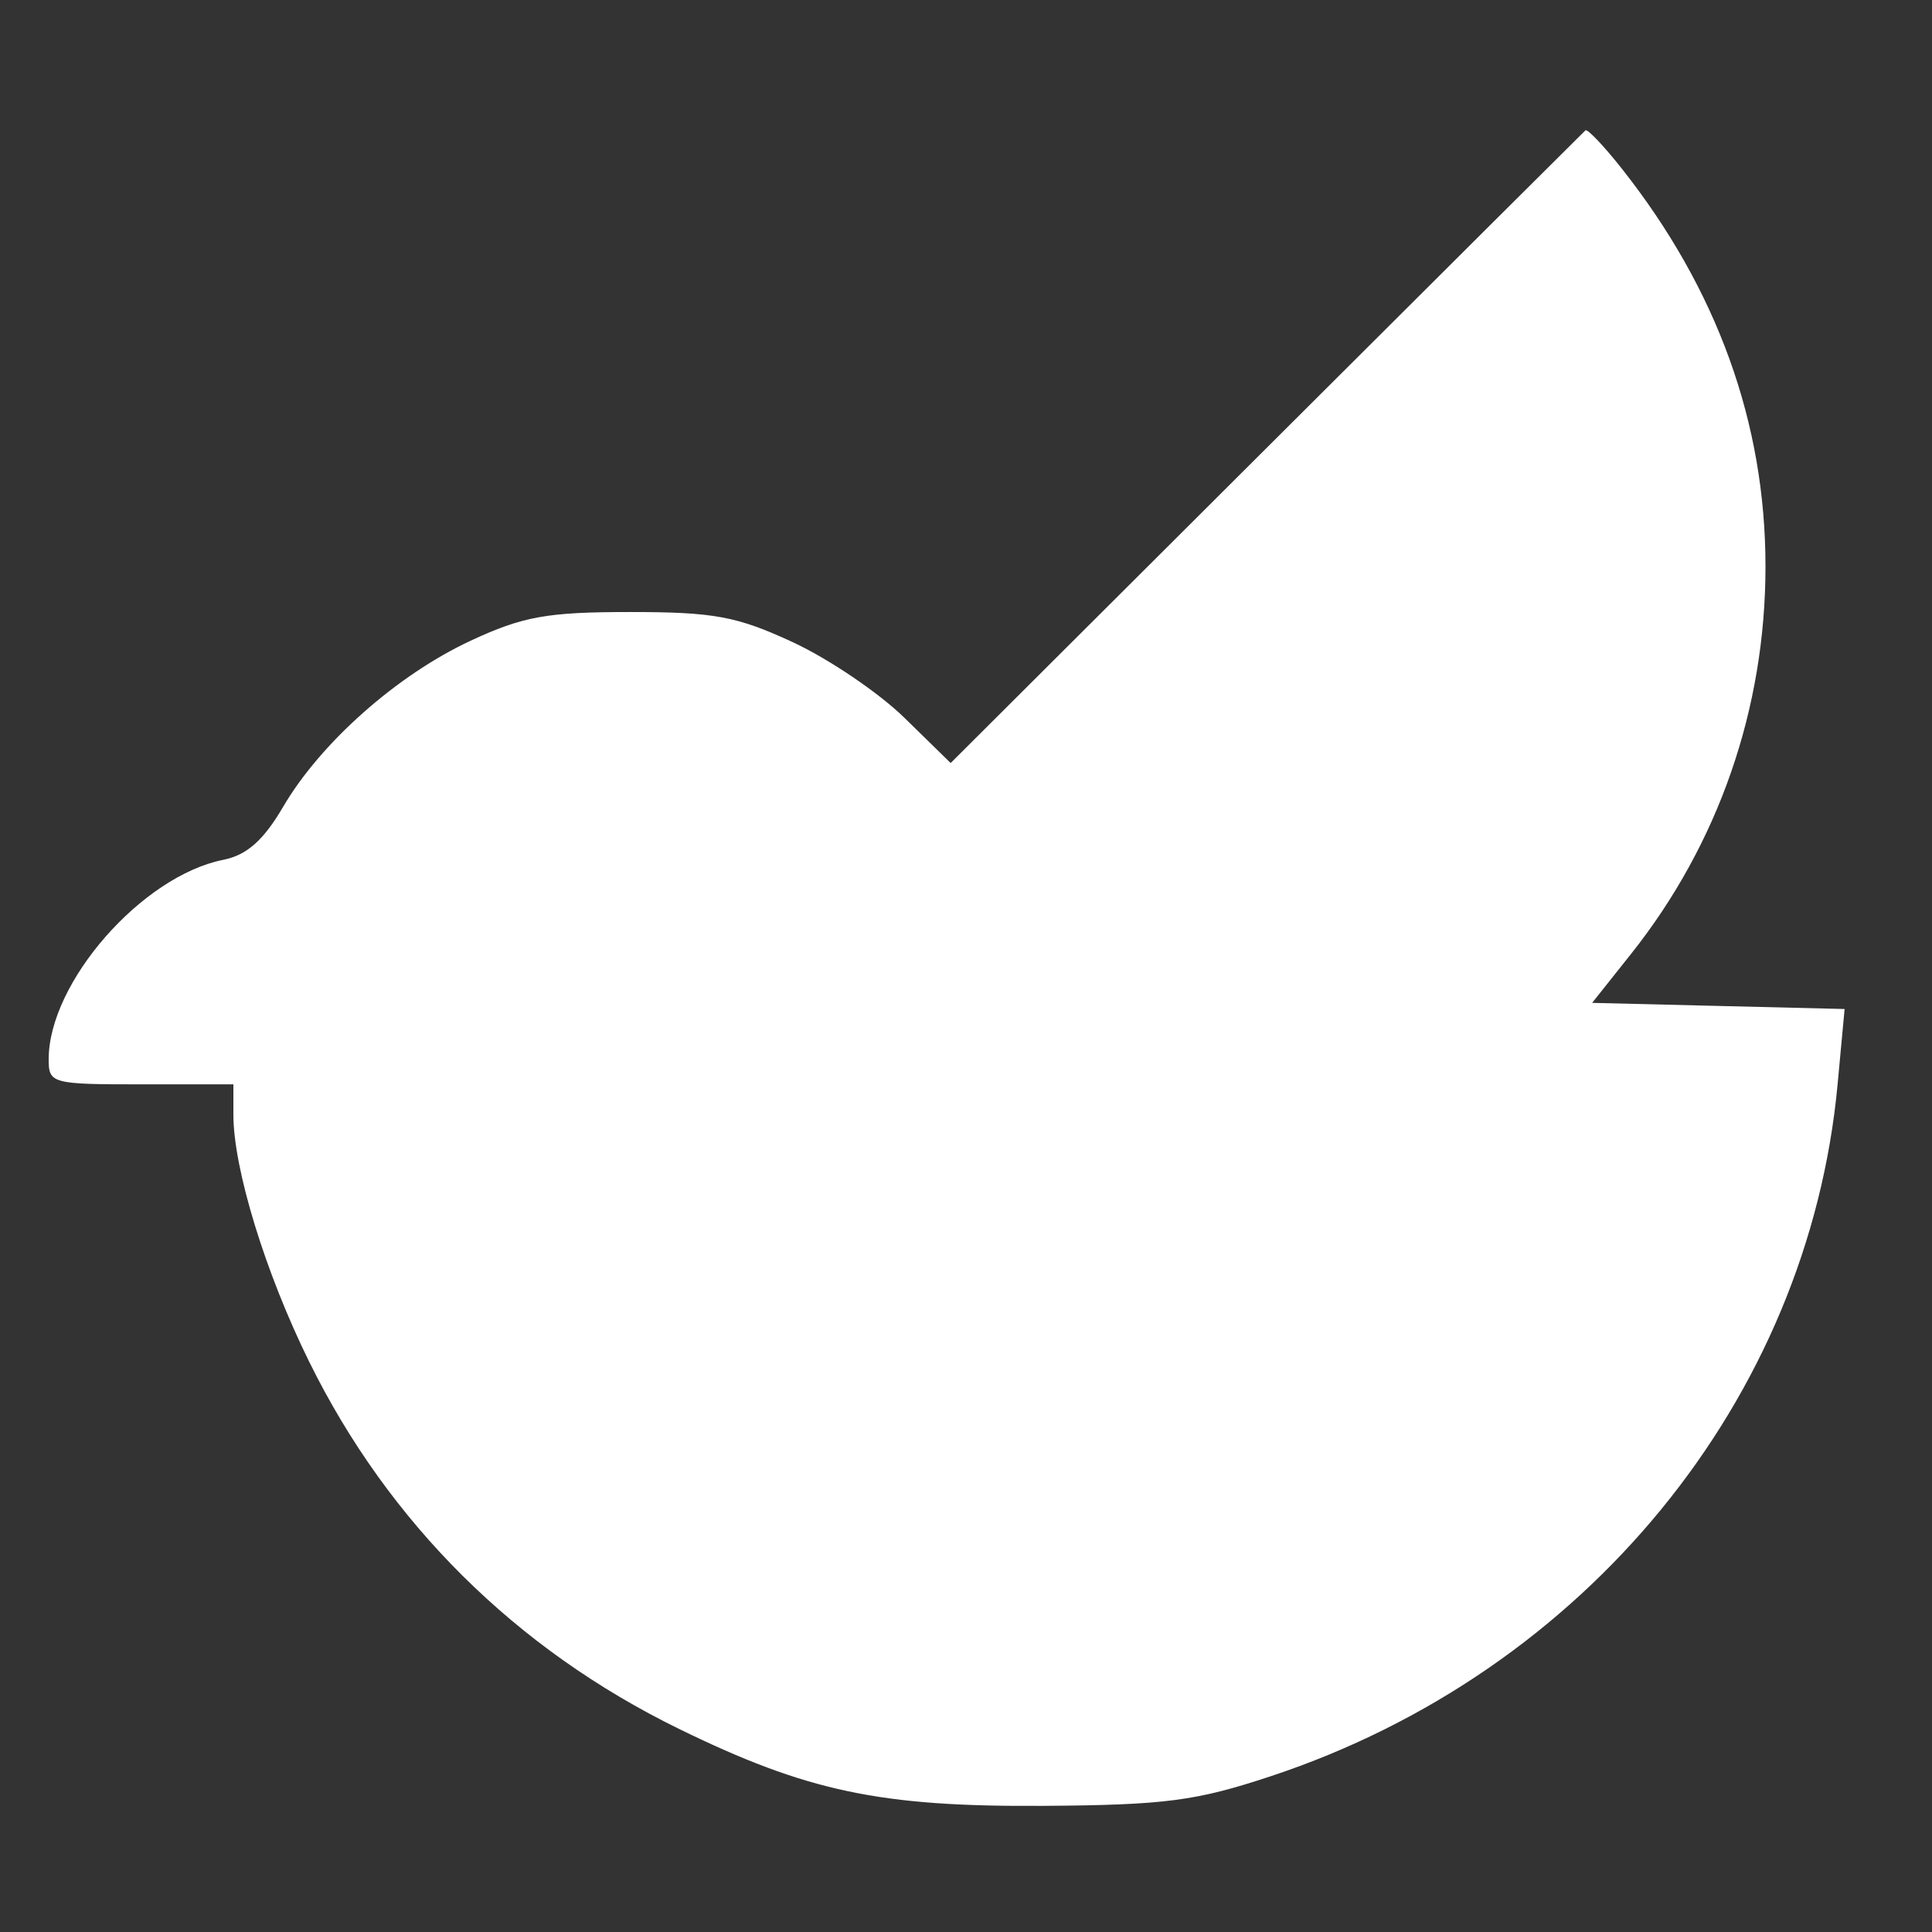 <svg xmlns="http://www.w3.org/2000/svg" xmlns:xlink="http://www.w3.org/1999/xlink" width="2000" zoomAndPan="magnify" viewBox="0 0 1500 1500" height="2000" preserveAspectRatio="xMidYMid meet"><rect x="0" y="0" width="1500" height="1500" fill="#333333" stroke="none"/><defs><clipPath id="e5c8764229"><path d="M 0 64.062 L 1456.984 64.062 L 1456.984 1458.312 L 0 1458.312 Z M 0 64.062 " clip-rule="nonzero"></path></clipPath><clipPath id="40270c278c"><path d="M 0 0.062 L 1456.984 0.062 L 1456.984 1394.312 L 0 1394.312 Z M 0 0.062 " clip-rule="nonzero"></path></clipPath><clipPath id="a8c9912535"><rect x="0" width="1457" y="0" height="1395"></rect></clipPath></defs><g clip-path="url(#e5c8764229)"><g transform="matrix(1, 0, 0, 1, 0, 64)"><g clip-path="url(#a8c9912535)"><g clip-path="url(#40270c278c)"><path fill="#ffffff" d="M 3252.016 -40.539 C 3391.922 -18.074 3536.547 53.676 3642.34 153.109 C 3746.34 250.852 3811.09 359.164 3852.438 504.598 C 3879.051 598.199 3878.926 776.398 3852.176 874.91 C 3815.855 1008.676 3745.617 1127.348 3647.086 1221.406 C 3555.207 1309.117 3466.238 1360.488 3338.883 1399.379 C 3272.254 1419.719 3251.738 1422.012 3138.125 1421.828 C 3025.281 1421.641 3003.363 1419.152 2935.652 1398.805 C 2713.797 1332.133 2532.957 1165.75 2449.91 951.891 C 2292.824 547.344 2523.684 96.105 2948.875 -23.395 C 3020.406 -43.492 3178.098 -52.418 3252.016 -40.539 M 1259.031 66.746 C 1333.203 160.516 1370.719 264.332 1370.719 375.785 C 1370.719 486.141 1334.266 591.188 1266.312 676.656 L 1236.129 714.621 L 1334.133 717.008 L 1432.145 719.395 L 1426.711 777.816 C 1403.957 1022.652 1230.828 1234.086 986.867 1314.973 C 928.473 1334.332 904.598 1337.445 809.707 1338.062 C 683.328 1338.879 626.426 1326.844 527.133 1278.281 C 400.273 1216.242 301.664 1118.297 239.934 993.016 C 205.902 923.957 181.199 843.375 181.199 801.43 L 181.199 777.891 L 109.492 777.891 C 40.258 777.891 37.785 777.227 37.785 758.453 C 37.785 698.852 110.066 616.219 173.262 603.582 C 191.652 599.902 204.512 588.531 219.84 562.379 C 249.027 512.57 308.285 460.07 365.324 433.488 C 405.938 414.566 424.723 411.176 489.125 411.176 C 554.449 411.176 572.121 414.465 615.672 434.668 C 643.512 447.594 682.445 473.973 702.191 493.293 L 738.09 528.414 L 983.105 284.066 C 1117.859 149.676 1229.379 38.594 1230.914 37.219 C 1232.449 35.844 1245.102 49.129 1259.031 66.746 M 7242.387 183.133 L 7242.387 271.715 L 7079.988 271.707 L 6917.59 271.707 L 6920.035 604.871 C 6921.699 830.879 6919.566 943.48 6913.414 954.977 C 6906.203 968.461 6895.773 971.926 6862.461 971.926 L 6820.574 971.926 L 6820.574 1292.508 L 6643.41 1292.508 L 6643.41 972.543 L 6606.34 973.285 C 6585.961 973.699 6565.078 971.438 6559.941 968.266 C 6553.371 964.199 6550.609 860.383 6550.609 617.105 L 6550.609 271.715 L 6221.594 271.715 L 6221.594 617.105 C 6221.594 869.551 6218.973 964.117 6211.836 968.527 C 6206.461 971.852 6185.582 973.934 6165.434 973.176 L 6128.797 971.793 L 6128.797 1292.508 L 5951.633 1292.508 L 5951.633 972.812 L 5907.344 970.258 L 5863.051 967.707 L 5860.852 619.711 L 5858.648 271.715 L 5529.816 271.715 L 5529.691 611.273 C 5529.617 798.031 5526.586 955.52 5522.941 961.246 C 5519.309 966.977 5498.484 972.34 5476.68 973.16 L 5437.02 974.66 L 5437.02 1292.508 L 5259.855 1292.508 L 5259.855 971.926 L 5217.969 971.926 C 5185.195 971.926 5174.188 968.375 5167.352 955.609 C 5161.758 945.148 5158.621 819.457 5158.621 605.504 L 5158.621 271.715 L 4838.043 271.715 L 4838.043 94.551 L 7242.387 94.551 Z M -1709.418 107.906 C -1572.918 144.605 -1460.547 259.254 -1421.426 401.707 L -1407.746 451.551 L -1344.539 449.711 C -1229.664 446.355 -1130.039 485.734 -1050.855 565.812 C -883.395 735.145 -882.973 1006.871 -1049.918 1173.816 C -1101.742 1225.641 -1176.465 1267.66 -1244.773 1283.402 C -1268.512 1288.871 -1482.23 1292.168 -1821.207 1292.305 C -2285.484 1292.48 -2367.07 1290.66 -2411.75 1279.16 C -2663.406 1214.359 -2795.113 915.023 -2675.664 679.355 C -2597.527 525.199 -2459.008 443.402 -2287.516 450.125 L -2211.836 453.094 L -2201.988 409.52 C -2152.906 192.301 -1921.805 50.785 -1709.418 107.906 M -5557.082 212.988 C -5534.727 233.816 -5533.367 263.359 -5553.625 288.383 C -5565.688 303.281 -5582.484 308.461 -5639.305 314.824 C -5737.309 325.789 -5827.238 345.285 -5891.668 369.531 C -5923.453 381.496 -5953.656 387.855 -5963.906 384.742 C -6027.398 365.457 -6027.23 305.914 -5963.602 273.062 C -5930.559 256.012 -5800.199 221.559 -5719.727 208.609 C -5611.473 191.188 -5579.559 192.051 -5557.082 212.988 M -5137.891 233.277 C -5082.211 243.723 -4924.664 277.5 -4787.785 308.328 C -4437.891 387.141 -4394.797 393.23 -4184.59 393.559 C -3994.055 393.855 -3962.309 389.68 -3822.84 345.969 C -3728.395 316.375 -3701.324 318.957 -3687.277 358.91 C -3667.613 414.836 -3723.156 447.246 -3910.41 489.109 C -3995.887 508.219 -4026.996 510.84 -4171.934 511.219 C -4382.91 511.762 -4478.375 498.043 -4843.988 414.656 C -5041.516 369.609 -5232.242 330.766 -5255.898 330.766 C -5308.109 330.766 -5338.18 265.309 -5302.398 229.531 C -5281.73 208.863 -5266.062 209.219 -5137.891 233.277 M -5399.418 530.672 C -5249.453 544.137 -5091.855 573.117 -4749.82 650.113 C -4647.742 673.094 -4526.352 698.91 -4480.07 707.473 C -4406.473 721.098 -4394.406 725.773 -4383.863 744.727 C -4367.707 773.793 -4377.469 809.543 -4404.969 822.082 C -4433.668 835.156 -4523.332 819.828 -4862.789 743.816 C -5203.027 667.629 -5303.227 651.371 -5466.906 645.812 C -5626.105 640.406 -5732.395 653.488 -5865.844 694.922 C -5964.293 725.484 -5992.082 722.98 -6006.398 682.258 C -6021.113 640.414 -5999.961 617.914 -5920.797 591.188 C -5763.137 537.98 -5568.969 515.438 -5399.414 530.672 M -3719.031 659.844 C -3682.508 674.555 -3671.297 724.379 -3698.41 751.492 C -3744.035 797.117 -4078.113 864.582 -4127.508 838.145 C -4151.777 825.16 -4160.184 782.75 -4143.527 757.332 C -4132.992 741.242 -4120.379 736.395 -4077.406 731.879 C -3982.27 721.891 -3885.918 701.797 -3811.027 676.328 C -3770.645 662.582 -3737.566 651.59 -3737.531 651.879 C -3737.496 652.172 -3729.172 655.758 -3719.031 659.844 M -5565.848 872.633 C -5540.816 884.695 -5532.684 918.391 -5548.141 946.035 C -5561.578 970.062 -5569.5 972.348 -5711.559 993.168 C -5762.598 1000.652 -5838.129 1018.273 -5879.391 1032.332 C -5962.641 1060.684 -5986.035 1058.078 -6004.086 1018.453 C -6018.547 986.715 -6001.496 957.348 -5957.277 937.785 C -5902.953 913.75 -5772.258 881.023 -5690.688 871.02 C -5604.73 860.48 -5590.691 860.66 -5565.848 872.629 M -5132.637 900.699 C -5074.062 911.801 -4944.988 939.676 -4845.801 962.629 C -4493.383 1044.207 -4358.699 1064.727 -4175.688 1064.727 C -4038.254 1064.727 -3943.59 1050.883 -3819.703 1012.648 C -3742.898 988.949 -3730.832 987.238 -3711.91 997.363 C -3686.273 1011.086 -3677.043 1041.535 -3689.941 1069.84 C -3701.84 1095.965 -3748.785 1116.312 -3861.074 1144 C -4129.434 1210.184 -4349.41 1195.523 -4863.711 1077.152 C -4972.75 1052.062 -5112.523 1022.266 -5174.32 1010.953 C -5295.473 988.766 -5319.273 976.703 -5319.273 937.488 C -5319.273 910.5 -5284.953 878.738 -5256.969 879.82 C -5247.16 880.199 -5191.211 889.59 -5132.637 900.699 M 6085.617 2079.191 L 6110.719 2147.004 C 6131.539 2203.23 6132 2206.102 6119.602 2201.965 C 6114.547 2200.289 6101.664 2174.344 6090.977 2144.32 C 6080.289 2114.305 6068.832 2083.09 6065.523 2074.973 C 6061.887 2066.066 6063.289 2060.211 6069.051 2060.211 C 6074.297 2060.211 6081.754 2068.758 6085.617 2079.191 M 6865.707 2094.57 C 6882.84 2136.617 6890.621 2186.754 6880.008 2186.754 C 6875.156 2186.754 6871.191 2181.062 6871.191 2174.102 C 6871.191 2156.613 6840.129 2158.156 6830.062 2176.145 C 6814.508 2203.922 6811.156 2180.059 6823.805 2131.625 C 6840.695 2066.953 6850.809 2058.008 6865.707 2094.57 M 6325.945 2079.445 C 6337.551 2087.941 6340.152 2100.133 6338.102 2136.391 C 6335.789 2177.23 6333.25 2182.859 6316.039 2185.297 C 6290.773 2188.871 6272.215 2172.98 6272.215 2147.762 C 6272.215 2131.988 6276.719 2127.703 6293.305 2127.703 C 6317.238 2127.703 6321.473 2140.051 6300.332 2148.168 C 6290.098 2152.09 6288.801 2156.098 6295.547 2162.848 C 6312.859 2180.16 6330.051 2164.281 6328.266 2132.629 C 6326.098 2094.203 6312.816 2079.867 6295.457 2097.23 C 6277.586 2115.098 6269.031 2103.016 6286.16 2084.094 C 6302.762 2065.746 6306.59 2065.297 6325.945 2079.445 M 5465.441 2079.445 C 5477.051 2087.941 5479.648 2100.133 5477.598 2136.391 C 5475.285 2177.23 5472.746 2182.859 5455.535 2185.297 C 5424.727 2189.668 5411.711 2172.34 5411.711 2126.969 C 5411.711 2095.215 5415.348 2084.172 5428.027 2077.379 C 5448.391 2066.48 5447.648 2066.445 5465.441 2079.445 M -1582.062 2081.211 C -1576.867 2087.469 -1573.777 2112.82 -1575.195 2137.562 C -1577.559 2178.867 -1579.551 2182.75 -1599.586 2185.078 C -1621.977 2187.676 -1648.777 2166.004 -1636.875 2154.918 C -1633.258 2151.551 -1628.598 2153.543 -1626.531 2159.336 C -1624.457 2165.141 -1615.488 2169.883 -1606.598 2169.883 C -1593.09 2169.883 -1590.426 2163.715 -1590.426 2132.418 C -1590.426 2088.887 -1601.672 2077.809 -1624.699 2098.656 C -1641.219 2113.605 -1646.508 2107.203 -1633.965 2087.434 C -1624.008 2071.742 -1593.008 2068.023 -1582.066 2081.211 M -1798.574 2087.629 C -1787.074 2106.477 -1785.961 2160.273 -1796.719 2177.668 C -1804.41 2190.121 -1839.762 2189.133 -1848.93 2176.211 C -1853.055 2170.414 -1856.016 2149.695 -1855.52 2130.172 C -1854.066 2073.137 -1822.027 2049.195 -1798.574 2087.629 M 6989.301 2131.414 C 6989.301 2162.688 6985.629 2186.754 6980.863 2186.754 C 6976.223 2186.754 6972.426 2177.266 6972.426 2165.664 C 6972.426 2154.062 6968.539 2144.574 6963.781 2144.574 C 6959.02 2144.574 6951.531 2154.062 6947.117 2165.664 C 6942.707 2177.266 6935.207 2186.754 6930.457 2186.754 C 6919.496 2186.754 6919.574 2181.391 6930.828 2160.348 C 6937.34 2148.184 6937.164 2140.254 6930.188 2131.844 C 6924.863 2125.441 6921.758 2111.445 6923.27 2100.746 C 6925.504 2084.973 6932 2080.805 6957.664 2078.688 L 6989.301 2076.062 Z M 6769.957 2085.52 C 6769.957 2090.16 6765.391 2093.012 6759.816 2091.848 C 6745.203 2088.809 6744.207 2161.809 6758.793 2167.402 C 6780.258 2175.637 6769.703 2186.754 6740.43 2186.754 C 6710.141 2186.754 6700.82 2175.559 6723.773 2166.742 C 6738.832 2160.973 6735.898 2100.883 6720.309 2095.684 C 6699.824 2088.859 6712.562 2077.082 6740.43 2077.082 C 6756.668 2077.082 6769.957 2080.879 6769.957 2085.52 M 6660.285 2131.918 L 6660.285 2186.754 L 6630.758 2186.754 C 6614.516 2186.754 6601.23 2182.957 6601.23 2178.32 C 6601.23 2173.68 6610.719 2169.883 6622.32 2169.883 C 6642.262 2169.883 6643.41 2167.352 6643.41 2123.484 C 6643.41 2097.961 6647.207 2077.082 6651.848 2077.082 C 6656.605 2077.082 6660.285 2100.984 6660.285 2131.918 M 6548.504 2082.895 C 6528.559 2088.109 6526.578 2169.883 6546.395 2169.883 C 6553.352 2169.883 6559.047 2173.68 6559.047 2178.32 C 6559.047 2182.957 6543.863 2186.754 6525.301 2186.754 C 6506.742 2186.754 6491.559 2182.957 6491.559 2178.32 C 6491.559 2173.68 6497.25 2169.883 6504.211 2169.883 C 6524.027 2169.883 6522.047 2088.109 6502.102 2082.895 C 6493.988 2080.777 6504.422 2079.039 6525.301 2079.039 C 6546.184 2079.039 6556.617 2080.777 6548.504 2082.895 M 6449.375 2131.918 C 6449.375 2162.078 6446.043 2186.754 6441.977 2186.754 C 6437.902 2186.754 6435.945 2168.719 6437.625 2146.684 L 6440.68 2106.609 L 6422.371 2146.684 C 6395.973 2204.488 6381.887 2199.352 6381.887 2131.918 C 6381.887 2100.984 6385.562 2077.082 6390.32 2077.082 C 6394.961 2077.082 6399.062 2097.008 6399.441 2121.375 L 6400.117 2165.664 L 6413.176 2121.375 C 6432.062 2057.293 6449.375 2062.336 6449.375 2131.918 M 5909.453 2131.918 C 5909.453 2162.855 5905.773 2186.754 5901.016 2186.754 C 5896.375 2186.754 5892.578 2175.367 5892.578 2161.445 C 5892.578 2147.527 5889.246 2136.137 5885.164 2136.137 C 5881.09 2136.137 5873.031 2147.527 5867.27 2161.445 C 5861.508 2175.367 5853.047 2186.754 5848.473 2186.754 C 5843.734 2186.754 5842.914 2180.402 5846.559 2171.992 C 5858.059 2145.492 5860.656 2104.508 5851.207 2098.672 C 5839.559 2091.477 5839.137 2077.082 5850.574 2077.082 C 5855.316 2077.082 5863.516 2086.574 5868.805 2098.172 C 5874.086 2109.773 5881.602 2119.266 5885.5 2119.266 C 5889.391 2119.266 5892.578 2109.773 5892.578 2098.172 C 5892.578 2086.574 5896.375 2077.082 5901.016 2077.082 C 5905.773 2077.082 5909.453 2100.984 5909.453 2131.918 M 5799.781 2131.918 L 5799.781 2186.754 L 5770.254 2186.754 C 5754.012 2186.754 5740.727 2182.957 5740.727 2178.32 C 5740.727 2173.68 5750.215 2169.883 5761.816 2169.883 C 5777.281 2169.883 5782.906 2165.387 5782.906 2153.012 C 5782.906 2140.633 5777.281 2136.137 5761.816 2136.137 C 5750.215 2136.137 5740.727 2132.34 5740.727 2127.699 C 5740.727 2123.062 5750.215 2119.266 5761.816 2119.266 C 5777.668 2119.266 5782.906 2114.828 5782.906 2101.406 C 5782.906 2088.051 5778.891 2084.602 5766.973 2087.723 C 5758.207 2090.016 5745.863 2088.617 5739.555 2084.617 C 5732.07 2079.875 5740.555 2077.293 5763.926 2077.211 L 5799.781 2077.082 Z M 5698.543 2080.273 C 5698.543 2082.027 5692.848 2097.086 5685.891 2113.746 C 5678.93 2130.41 5673.234 2153.645 5673.234 2165.395 C 5673.234 2177.145 5669.438 2186.754 5664.797 2186.754 C 5660.16 2186.754 5656.277 2178.211 5656.176 2167.773 C 5656.074 2157.336 5648.668 2132.652 5639.719 2112.938 C 5621.891 2073.656 5631.535 2062.926 5651.098 2100.273 L 5663.246 2123.457 L 5673.816 2100.273 C 5682.531 2081.148 5698.543 2068.191 5698.543 2080.273 M 5588.871 2131.414 C 5588.871 2186.191 5588.637 2186.754 5565.672 2186.629 C 5528.484 2186.418 5522.336 2177.688 5524.031 2127.539 L 5525.602 2081.301 L 5557.234 2078.688 L 5588.871 2076.062 Z M 5363.801 2129.574 C 5377.688 2184.695 5375.441 2200.93 5357.363 2176.191 C 5344.16 2158.141 5318.91 2156.766 5318.91 2174.102 C 5318.91 2181.062 5315.113 2186.754 5310.473 2186.754 C 5298.84 2186.754 5299.879 2171.789 5315.02 2120.801 C 5322.27 2096.379 5332.98 2077.082 5339.293 2077.082 C 5346.094 2077.082 5355.836 2097.945 5363.801 2129.574 M 5260.504 2104.5 C 5260.984 2122.789 5261.688 2141.066 5262.613 2159.336 C 5263.508 2176.074 5260.066 2186.754 5253.789 2186.754 C 5248.137 2186.754 5245.605 2181.289 5248.172 2174.617 C 5250.738 2167.934 5248.855 2155.602 5243.996 2147.199 C 5236.109 2133.539 5234.043 2134.828 5224.566 2159.336 C 5218.746 2174.422 5209.203 2186.754 5203.383 2186.754 C 5195.555 2186.754 5194.887 2181.223 5200.82 2165.629 C 5206.191 2151.492 5205.711 2137.621 5199.367 2123.703 C 5187.008 2096.578 5202.152 2077.082 5235.578 2077.082 C 5257.207 2077.082 5259.922 2080.07 5260.508 2104.5 M 5158.621 2131.918 C 5158.621 2186.148 5158.367 2186.754 5135.422 2186.629 C 5100.062 2186.426 5091.527 2176.723 5089.941 2134.938 C 5088.086 2085.812 5094.074 2077.082 5129.59 2077.082 L 5158.621 2077.082 Z M 3271.301 2082.305 C 3286.629 2097.633 3276.465 2126.004 3252.016 2136.137 C 3238.098 2141.898 3226.707 2152.277 3226.707 2159.191 C 3226.707 2169.105 3233.27 2170.531 3257.836 2165.918 C 3285.574 2160.719 3287.754 2161.531 3277.891 2173.418 C 3271.809 2180.758 3255.973 2186.754 3242.711 2186.754 C 3223.645 2186.754 3217.41 2182.062 3212.973 2164.348 C 3207.125 2141.082 3225.062 2119.266 3250.023 2119.266 C 3256.742 2119.266 3260.316 2112.996 3258.461 2104.5 C 3255.113 2089.207 3250.336 2088.438 3223.449 2098.891 C 3211.832 2103.414 3208.586 2101.867 3211.445 2093.188 C 3215.613 2080.516 3261.211 2072.223 3271.301 2082.305 M 3166.926 2102.391 C 3168.016 2118.633 3170.438 2140.07 3172.309 2150.023 C 3176.543 2172.547 3157.941 2188.93 3132.262 2185.297 C 3114.562 2182.781 3112.59 2177.629 3110.262 2127.953 C 3108.852 2097.93 3110.75 2076.418 3114.48 2080.145 C 3118.199 2083.875 3121.809 2102.738 3122.484 2122.074 C 3124.188 2170.559 3123.969 2169.883 3137.965 2169.883 C 3150.848 2169.883 3156.66 2153.492 3161.918 2102.391 L 3164.953 2072.863 Z M 3061.289 2128.023 C 3059.129 2192.98 3049.766 2204.953 3048.887 2143.875 L 3048.238 2098.176 L 3033.406 2140.355 C 3011.219 2203.441 2994.895 2200.035 2993.934 2132.121 C 2993.391 2093.719 2996.297 2077.082 3003.551 2077.082 C 3010.562 2077.082 3012.652 2086.684 3009.969 2106.609 C 3004.957 2143.773 3019.156 2145.332 3029.645 2108.777 C 3033.953 2093.73 3043.227 2080.316 3050.246 2078.965 C 3060.648 2076.957 3062.688 2086 3061.289 2128.023 M 932.031 2131.918 C 932.031 2186.148 931.777 2186.754 908.832 2186.629 C 873.086 2186.426 865.191 2176.992 866.363 2135.867 C 867.68 2089.527 876.438 2077.082 907.754 2077.082 C 932.008 2077.082 932.031 2077.133 932.031 2131.918 M 811.461 2086.395 C 799.969 2093.078 796.805 2104.172 798.273 2132.535 C 799.523 2156.762 804.094 2169.883 811.281 2169.883 C 817.375 2169.883 822.359 2173.68 822.359 2178.316 C 822.359 2182.957 809.074 2186.754 792.832 2186.754 C 776.594 2186.754 763.305 2182.957 763.305 2178.316 C 763.305 2173.68 769 2169.883 775.961 2169.883 C 795.262 2169.883 793.441 2097.609 773.852 2086.195 C 762.059 2079.328 765.879 2077.598 792.832 2077.598 C 820.293 2077.598 823.762 2079.234 811.461 2086.398 M 716.832 2120.91 C 715.27 2145.527 713.699 2170.633 713.336 2176.707 C 712.977 2182.781 709.246 2185.625 705.047 2183.027 C 700.844 2180.43 699.273 2171.141 701.562 2162.391 C 708.68 2135.16 688.789 2134.246 674.867 2161.168 C 658.586 2192.652 642.129 2195.941 653.742 2165.387 C 659.422 2150.445 658.738 2139.016 651.484 2127.391 C 636.273 2103.031 652.848 2081.875 689.613 2078.727 L 719.664 2076.156 Z M 611.453 2131.414 L 611.453 2186.754 L 582.168 2186.754 C 556.211 2186.754 552.07 2183.633 545.734 2159.336 C 541.809 2144.254 540.883 2120.531 543.684 2106.609 C 548.113 2084.617 552.879 2080.957 580.109 2078.688 L 611.453 2076.062 Z M -1683.223 2131.918 L -1683.223 2186.754 L -1716.969 2186.754 C -1735.527 2186.754 -1750.715 2182.957 -1750.715 2178.32 C -1750.715 2173.68 -1739.324 2169.883 -1725.406 2169.883 C -1700.348 2169.883 -1700.094 2169.41 -1700.094 2123.484 C -1700.094 2097.961 -1696.301 2077.082 -1691.66 2077.082 C -1686.902 2077.082 -1683.223 2100.984 -1683.223 2131.918 M -1894.129 2122.453 C -1894.129 2172.516 -1906.188 2189.801 -1937.957 2185.297 C -1955.57 2182.797 -1957.637 2177.559 -1959.918 2129.809 C -1961.477 2097.086 -1959.074 2077.082 -1953.59 2077.082 C -1948.484 2077.082 -1944.75 2096.949 -1944.75 2124.098 C -1944.75 2164.324 -1942.613 2170.719 -1929.984 2168.312 C -1918.57 2166.145 -1914.641 2155.465 -1912.672 2121.297 C -1909.316 2063.145 -1894.129 2064.098 -1894.129 2122.453 M -2003.801 2131.918 C -2003.801 2186.352 -2003.98 2186.754 -2027.426 2186.754 C -2060.773 2186.754 -2071.293 2172.406 -2071.293 2126.918 C -2071.293 2084.945 -2063.867 2077.082 -2024.203 2077.082 C -2004.723 2077.082 -2003.801 2079.547 -2003.801 2131.918 M -4647.352 2125.594 C -4649.859 2152.277 -4652.109 2176.945 -4652.355 2180.43 C -4652.602 2183.914 -4658.496 2186.754 -4665.457 2186.754 C -4672.418 2186.754 -4677.664 2183.914 -4677.117 2180.43 C -4676.566 2176.945 -4677.016 2160.812 -4678.129 2144.574 L -4680.137 2115.047 L -4688.758 2150.902 C -4697.195 2185.969 -4709.164 2197.25 -4715.629 2176.211 C -4724.055 2148.785 -4727.145 2077.082 -4719.895 2077.082 C -4715.477 2077.082 -4711.855 2090.141 -4711.855 2106.113 C -4711.855 2122.082 -4707.969 2137.547 -4703.211 2140.48 C -4698.461 2143.426 -4695.109 2142.699 -4695.777 2138.871 C -4699.523 2117.309 -4693.836 2077.082 -4687.047 2077.082 C -4682.676 2077.082 -4675.488 2093.223 -4671.074 2112.938 L -4663.043 2148.793 L -4662.141 2112.938 C -4661.645 2093.188 -4657.098 2077.082 -4652.027 2077.082 C -4645.902 2077.082 -4644.332 2093.363 -4647.352 2125.594 M -4762.473 2086.016 C -4762.473 2090.926 -4766.27 2092.605 -4770.91 2089.738 C -4780.594 2083.746 -4781.129 2085.613 -4783.547 2134.027 C -4784.824 2159.453 -4782.02 2169.883 -4773.906 2169.883 C -4767.621 2169.883 -4762.477 2173.68 -4762.477 2178.32 C -4762.477 2182.957 -4775.762 2186.754 -4792.004 2186.754 C -4822.441 2186.754 -4831.578 2175.543 -4808.387 2166.645 C -4791.781 2160.273 -4794.273 2088.504 -4810.984 2091.848 C -4816.789 2093.012 -4821.531 2090.16 -4821.531 2085.52 C -4821.531 2080.879 -4808.242 2077.082 -4792.004 2077.082 C -4775.762 2077.082 -4762.477 2081.105 -4762.477 2086.016 M -4867.93 2131.707 C -4867.93 2161.984 -4870.781 2186.754 -4874.258 2186.754 C -4877.73 2186.754 -4880.879 2166.828 -4881.242 2142.465 L -4881.891 2098.176 L -4896.723 2140.355 C -4918.926 2203.5 -4935.301 2200.059 -4935.918 2132.121 C -4936.238 2097.086 -4933.008 2077.082 -4927.043 2077.082 C -4921.594 2077.082 -4918.031 2091.105 -4918.539 2110.559 C -4919.527 2148.219 -4914.422 2147.512 -4900.922 2108.113 C -4895.879 2093.367 -4886.387 2080.258 -4879.832 2078.98 C -4870.562 2077.176 -4867.93 2088.836 -4867.93 2131.707 M -4973.383 2131.922 C -4973.383 2186.707 -4973.41 2186.758 -4997.664 2186.758 C -5028.137 2186.758 -5043.684 2168.516 -5043.684 2132.781 C -5043.684 2087.461 -5036.141 2077.086 -5003.172 2077.086 L -4973.383 2077.086 Z M 6967.379 2091.73 C 6970.156 2094.496 6972.426 2104.004 6972.426 2112.855 C 6972.426 2132.68 6944.367 2129.895 6940.469 2109.684 C 6937.82 2095.93 6958.074 2082.418 6967.379 2091.73 M 5561.453 2091.492 C 5576.047 2096.852 5574.75 2119.266 5559.844 2119.266 C 5544.496 2119.266 5533.992 2103.078 5543.629 2094.277 C 5547.637 2090.625 5555.648 2089.367 5561.453 2091.492 M 5457.281 2091.73 C 5460.059 2094.496 5462.328 2113.496 5462.328 2133.945 C 5462.328 2164.797 5459.812 2170.645 5447.562 2168.324 C 5428 2164.613 5421.477 2098.488 5439.98 2091.395 C 5446.719 2088.805 5454.508 2088.953 5457.281 2091.73 M 5246.324 2098.934 C 5255.652 2123.258 5240.949 2134.164 5218.215 2119.781 C 5208.176 2113.43 5207.996 2109.844 5217.141 2098.816 C 5231.156 2081.938 5239.812 2081.969 5246.324 2098.934 M 5136.828 2099.398 C 5139.535 2106.441 5141.746 2125.188 5141.746 2141.051 C 5141.746 2164.258 5138.457 2169.883 5124.875 2169.883 C 5110.566 2169.883 5108.004 2164.258 5108.004 2132.824 C 5108.004 2095.105 5126.816 2073.289 5136.828 2099.398 M 909.355 2090.973 C 920.945 2102.562 914.938 2120.465 900.395 2117.664 C 892.277 2116.094 885.633 2109.488 885.633 2102.984 C 885.633 2089.664 900.512 2082.129 909.355 2090.973 M -1812.949 2095.637 C -1803.422 2111.039 -1801.578 2148.195 -1809.676 2161.305 C -1822.168 2181.508 -1843.516 2163.785 -1843.516 2133.219 C -1843.516 2100.902 -1824.297 2077.27 -1812.949 2095.637 M -2020.676 2127.699 C -2020.676 2164.254 -2022.926 2169.883 -2037.547 2169.883 C -2051.855 2169.883 -2054.422 2164.254 -2054.422 2132.82 C -2054.422 2099.43 -2045.535 2085.52 -2024.203 2085.52 C -2022.262 2085.52 -2020.676 2104.5 -2020.676 2127.699 M -4990.254 2129.109 C -4990.254 2164.559 -4992.559 2170.684 -5005.02 2168.32 C -5015.691 2166.297 -5020.48 2155.91 -5022.32 2130.832 C -5024.445 2101.801 -5022.043 2095.414 -5007.559 2091.629 C -4991.824 2087.512 -4990.254 2090.902 -4990.254 2129.109 M 6856.082 2115.047 C 6861.574 2141.855 6859.82 2148.191 6848.246 2143.34 C 6844.328 2141.695 6843.316 2128.965 6846.008 2115.047 L 6850.902 2089.738 Z M 695.816 2111.445 C 695.816 2123.516 691.27 2128.062 681.145 2126.113 C 659.16 2121.879 656.703 2093.957 678.328 2093.957 C 690.398 2093.957 695.816 2099.371 695.816 2111.445 M 594.578 2132.535 C 594.578 2164.727 592.133 2170.66 579.816 2168.32 C 569.043 2166.281 564.352 2155.836 562.461 2129.734 C 560.184 2098.41 562.023 2093.957 577.227 2093.957 C 592.207 2093.957 594.578 2099.219 594.578 2132.535 M 5346.133 2122.707 C 5348.977 2137.578 5346.641 2144.574 5338.828 2144.574 C 5325.914 2144.574 5323.988 2129.188 5334.777 2112.16 C 5340.02 2103.895 5343.082 2106.738 5346.133 2122.707 M 5572 2153.012 C 5572 2164.258 5566.375 2169.883 5555.129 2169.883 C 5543.879 2169.883 5538.254 2164.258 5538.254 2153.012 C 5538.254 2141.762 5543.879 2136.137 5555.129 2136.137 C 5566.375 2136.137 5572 2141.762 5572 2153.012 M 915.16 2152.395 C 915.16 2164.465 909.742 2169.883 897.672 2169.883 C 885.598 2169.883 881.051 2165.336 883 2155.211 C 887.234 2133.227 915.16 2130.773 915.16 2152.395 " fill-opacity="1" fill-rule="evenodd"></path></g></g></g></g></svg>